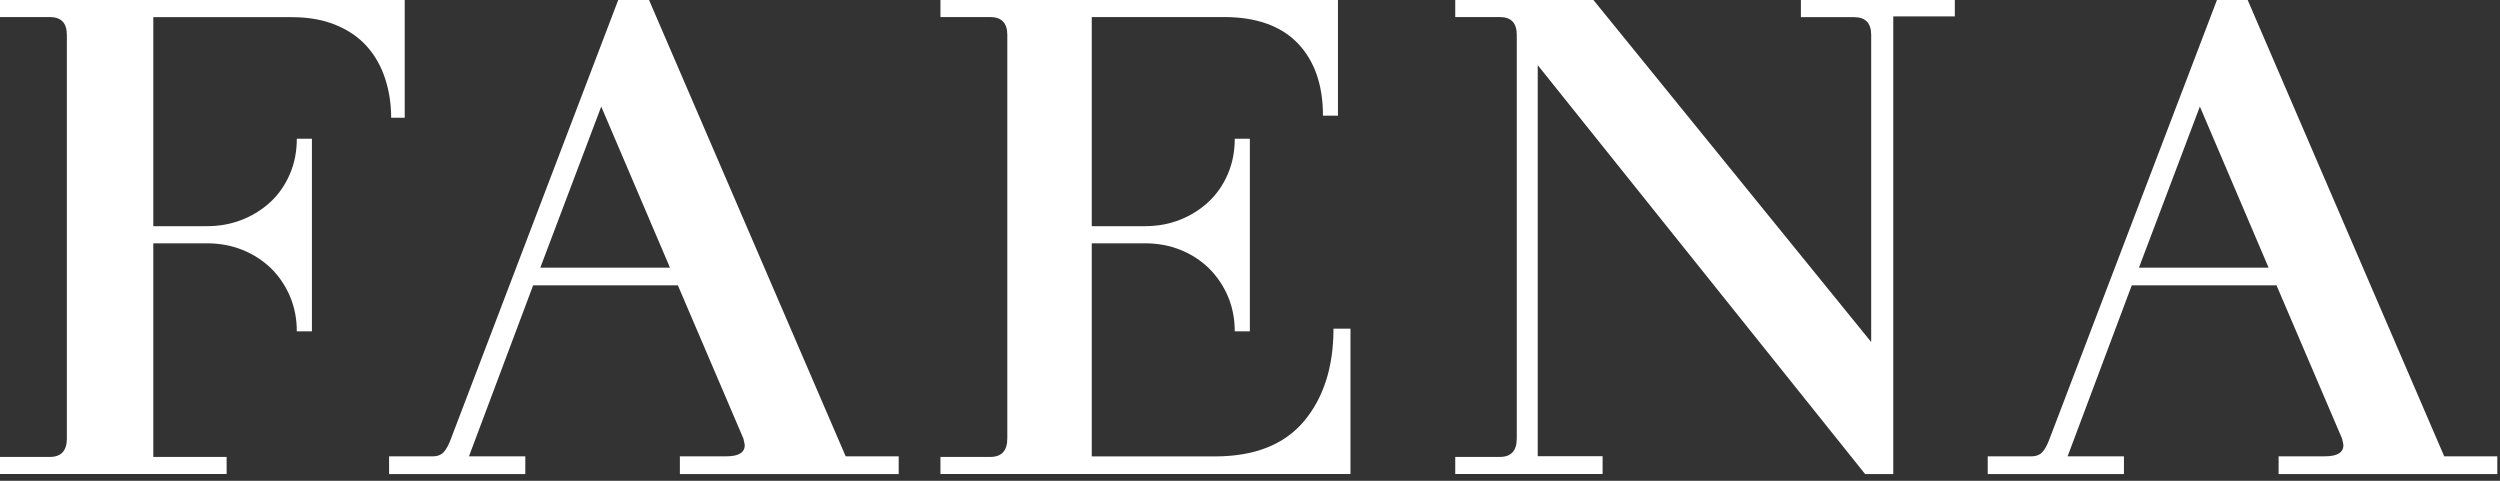 <svg width="156" height="30" viewBox="0 0 156 30" fill="none" xmlns="http://www.w3.org/2000/svg">
<rect x="0" y="0" width="156" height="30" fill="#333333" stroke="none"/>
<path d="M25.254 7.347V0H0V1.064H3.106C3.815 1.064 4.172 1.435 4.172 2.173V27.365C4.172 28.128 3.815 28.513 3.106 28.513H0V29.577H14.141V28.513H9.566V15.183H12.919C13.706 15.183 14.447 15.32 15.129 15.594C15.811 15.868 16.403 16.253 16.91 16.742C17.416 17.238 17.806 17.819 18.092 18.485C18.378 19.157 18.521 19.887 18.521 20.677H19.464V8.658H18.521C18.521 9.454 18.378 10.185 18.092 10.851C17.806 11.523 17.41 12.097 16.91 12.573C16.403 13.049 15.811 13.428 15.129 13.702C14.447 13.976 13.712 14.113 12.919 14.113H9.566V1.07H18.19C19.256 1.07 20.178 1.233 20.971 1.566C21.758 1.892 22.408 2.342 22.914 2.917C23.421 3.491 23.792 4.163 24.039 4.926C24.286 5.69 24.409 6.499 24.409 7.347L25.254 7.347Z" fill="white"/>
<path d="M33.715 16.703L37.517 6.649L41.806 16.703H33.715ZM40.5 0H38.577L28.159 27.326C28.023 27.71 27.873 27.998 27.711 28.187C27.548 28.376 27.314 28.474 27.015 28.474H24.279V29.583H32.779V28.474H29.264L33.267 17.806H42.3L46.388 27.365C46.44 27.587 46.472 27.724 46.472 27.776C46.472 28.239 46.089 28.474 45.328 28.474H42.424V29.583H56.078V28.474H52.77L40.5 0Z" fill="white"/>
<path d="M81.371 26.282C80.142 27.743 78.29 28.48 75.814 28.48H68.126V15.183H71.454C72.246 15.183 72.981 15.32 73.663 15.594C74.345 15.868 74.937 16.253 75.437 16.742C75.938 17.238 76.334 17.819 76.62 18.485C76.906 19.157 77.049 19.887 77.049 20.677H77.991V8.658H77.049C77.049 9.454 76.906 10.185 76.62 10.851C76.334 11.523 75.938 12.097 75.437 12.573C74.93 13.049 74.339 13.428 73.663 13.702C72.981 13.976 72.246 14.113 71.454 14.113H68.126V1.064H76.38C78.394 1.064 79.928 1.612 80.981 2.701C82.027 3.797 82.553 5.298 82.553 7.216H83.489V0H58.684V1.064H61.79C62.498 1.064 62.856 1.435 62.856 2.173V27.365C62.856 28.128 62.498 28.513 61.79 28.513H58.684V29.577H84.269V20.507H83.21C83.21 22.895 82.592 24.82 81.371 26.282Z" fill="white"/>
<path d="M112.389 1.07H115.697C116.405 1.07 116.762 1.442 116.762 2.179V21.342L99.43 0H90.807V1.064H93.588C94.296 1.064 94.647 1.435 94.647 2.173V27.365C94.647 28.128 94.29 28.513 93.588 28.513H90.807V29.577H100.002V28.467H95.954V4.065L116.385 29.583H118.14V1.024H121.981V2.84904e-05H112.376V1.07L112.389 1.07Z" fill="white"/>
<path d="M133.47 16.703L137.272 6.649L141.561 16.703H133.47ZM152.519 28.474L140.255 0H138.338L127.914 27.326C127.777 27.71 127.628 27.998 127.465 28.187C127.303 28.376 127.07 28.474 126.771 28.474H124.034V29.583H132.534V28.474H129.019L133.022 17.806H142.055L146.143 27.365C146.201 27.58 146.227 27.717 146.227 27.776C146.227 28.239 145.844 28.474 145.084 28.474H142.185V29.583H155.832V28.474H152.519Z" fill="white"/>
</svg>

